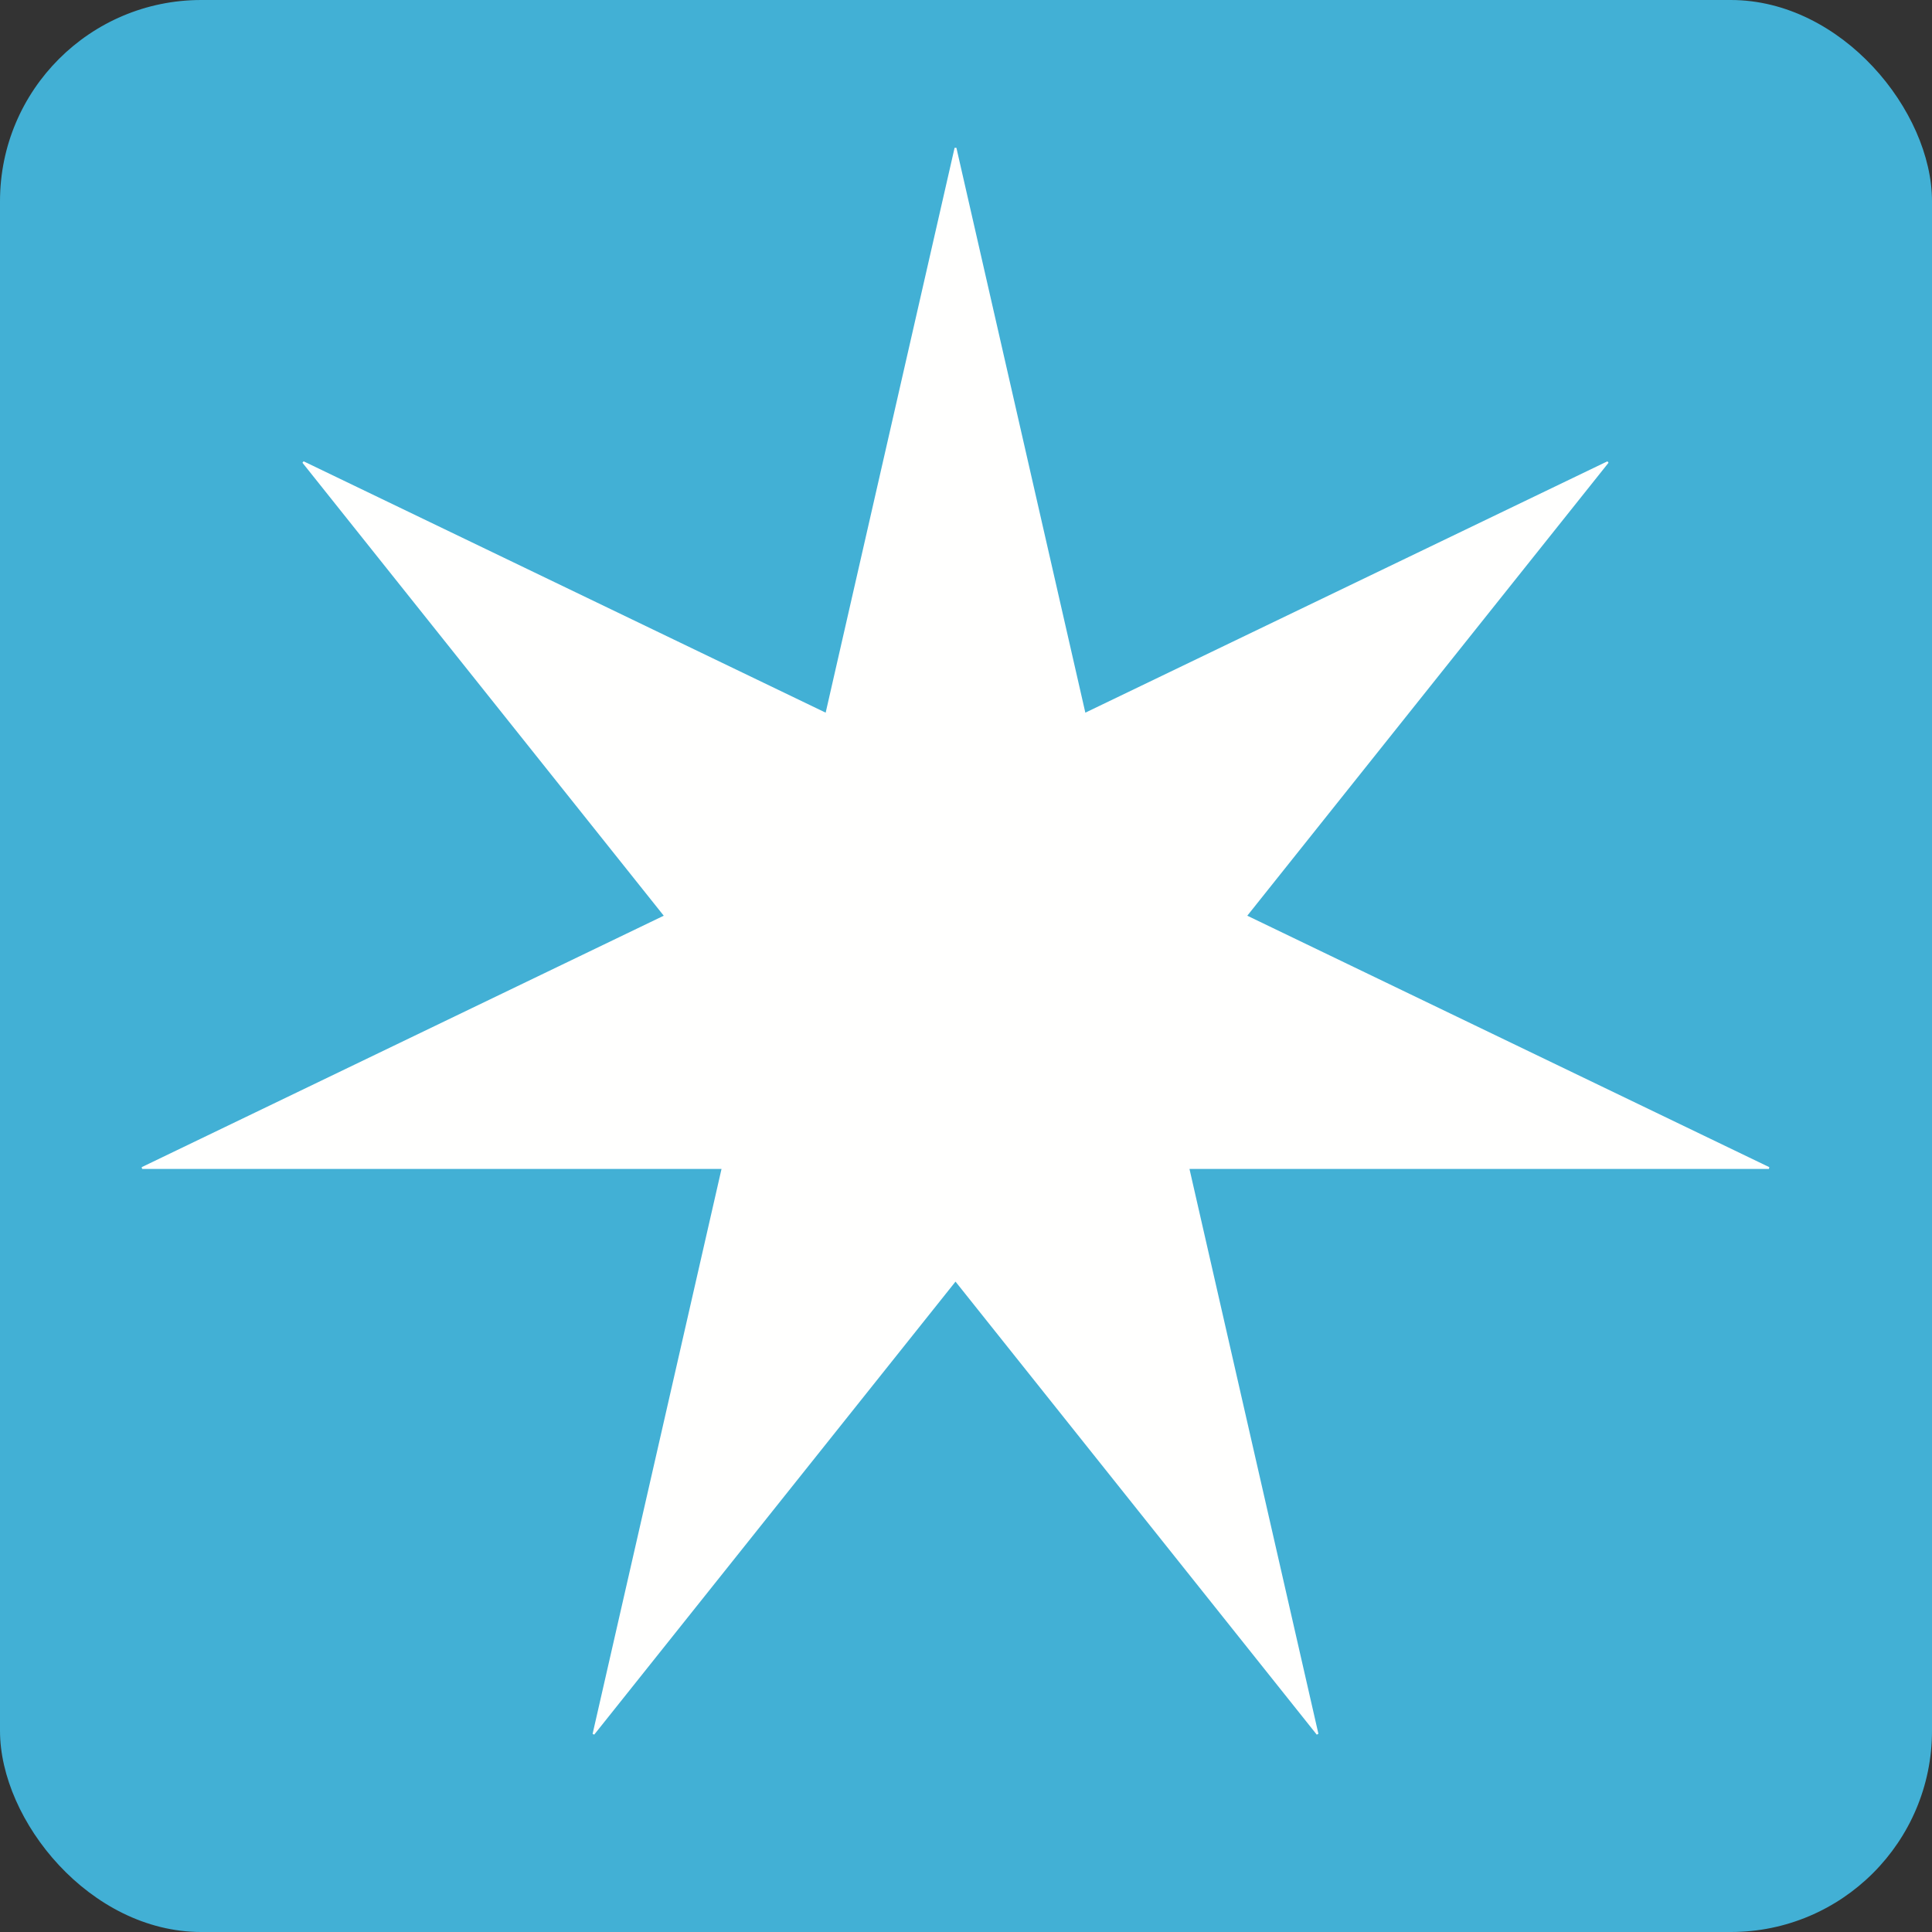 <?xml version="1.0" encoding="UTF-8"?>
<svg width="96px" height="96px" viewBox="0 0 96 96" version="1.1" xmlns="http://www.w3.org/2000/svg" xmlns:xlink="http://www.w3.org/1999/xlink">
    <rect x="0" y="0" width="96" height="96" fill="#333333" stroke="none"/>
    <!-- Generator: Sketch 56.3 (81716) - https://sketch.com -->
    <title>Icon/Core/Our name</title>
    <desc>Created with Sketch.</desc>
    <g id="Icon/Core/Our-name" stroke="none" stroke-width="1" fill="none" fill-rule="evenodd">
        <g id="Group">
            <rect id="Rectangle" fill="#42B0D5" x="0" y="0" width="96" height="96" rx="10"></rect>
            <polyline id="Fill-2" fill="#FFFFFE" points="61.977 45.501 79.927 22.994 79.872 22.922 53.93 35.412 47.523 7.344 47.433 7.344 41.027 35.412 15.086 22.922 15.029 22.994 32.981 45.501 7.04 57.996 7.062 58.083 35.852 58.083 29.446 86.155 29.526 86.193 47.479 63.683 65.429 86.193 65.511 86.152 59.104 58.083 87.898 58.083 87.916 57.996 61.977 45.501"></polyline>
        </g>
    </g>
</svg>